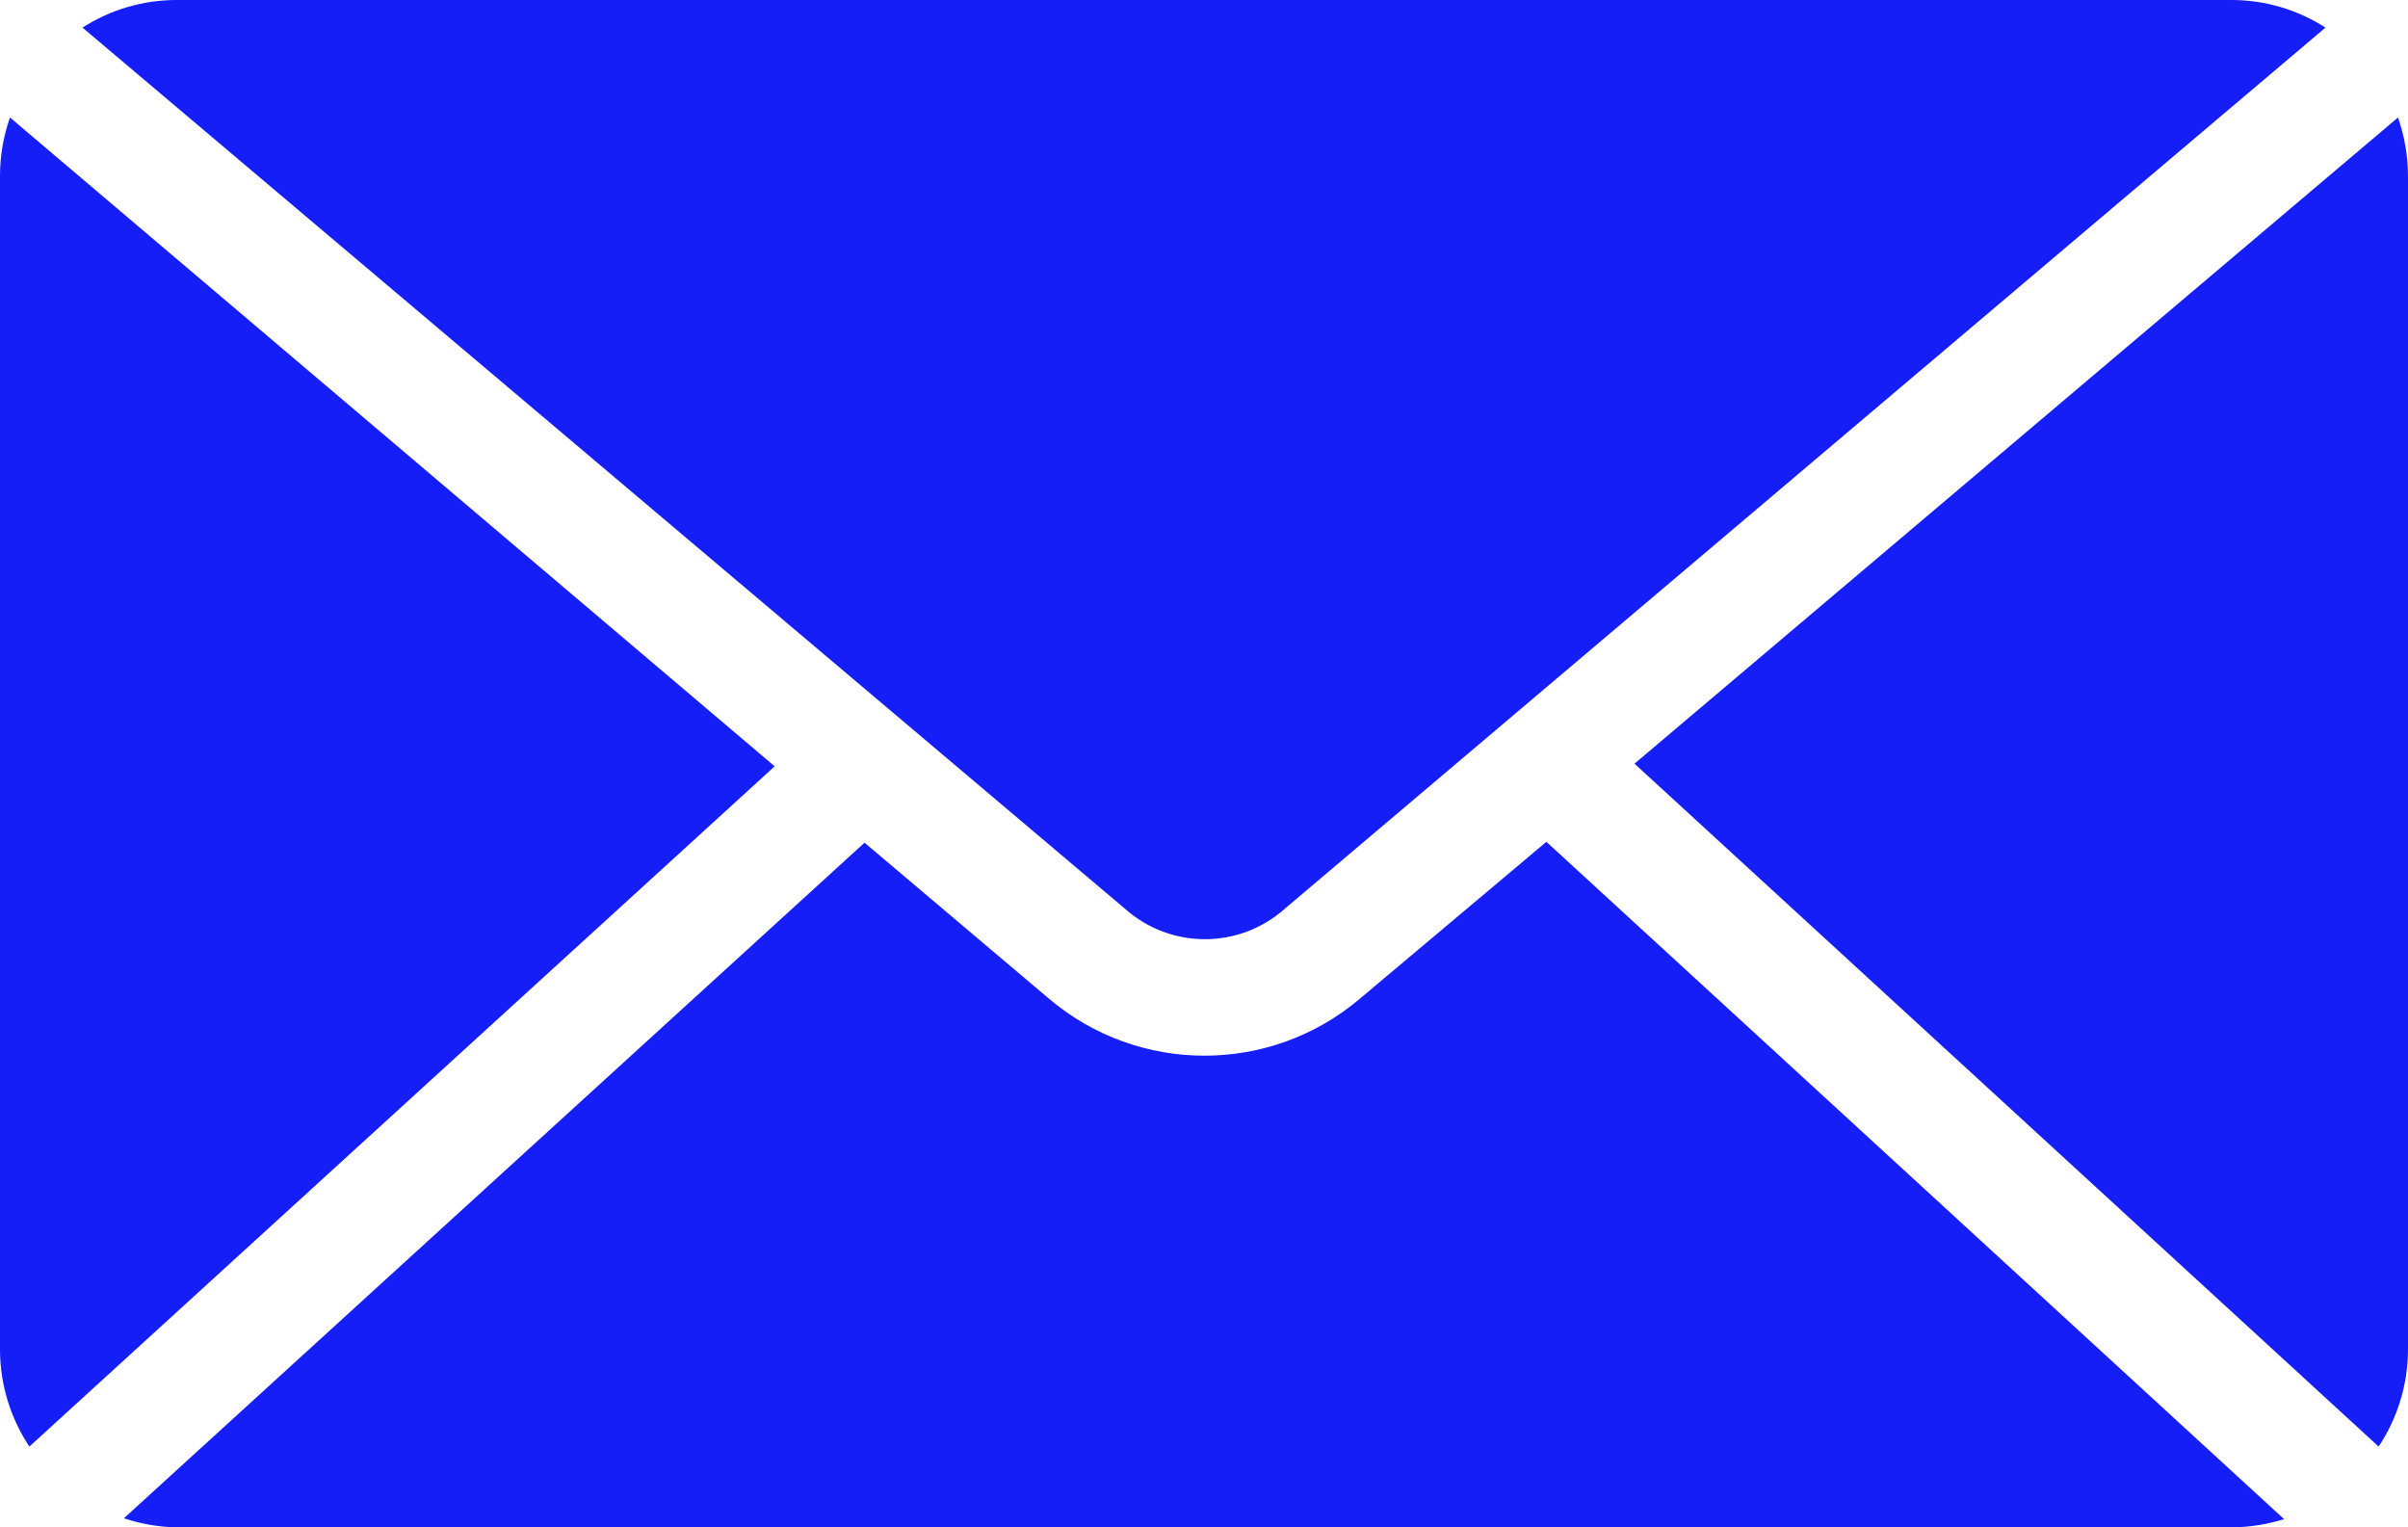 <svg height="52" viewBox="0 0 82 52" width="82" xmlns="http://www.w3.org/2000/svg"><path d="m6 0c-1.131.002-2.239.328-3.19.94l35.5 30c1.551 1.381 3.889 1.381 5.44 0l35.44-30c-.952-.612-2.059-.938-3.19-.94zm-5.66 4c-.226.643-.341 1.319-.34 2v40c.013 1.157.36 2.286 1 3.25l25.38-23.16zm81.32 0-26 22 25.34 23.25c.64-.964.987-2.093 1-3.25v-40c-.001-.681-.116-1.357-.34-2zm-29 24.66-6.35 5.34c-3.055 2.589-7.535 2.589-10.59 0l-6.28-5.31-25.22 23c.574.193 1.174.297 1.78.31h70c.604-.005 1.204-.1 1.78-.28z" fill="#161ef8"/></svg>